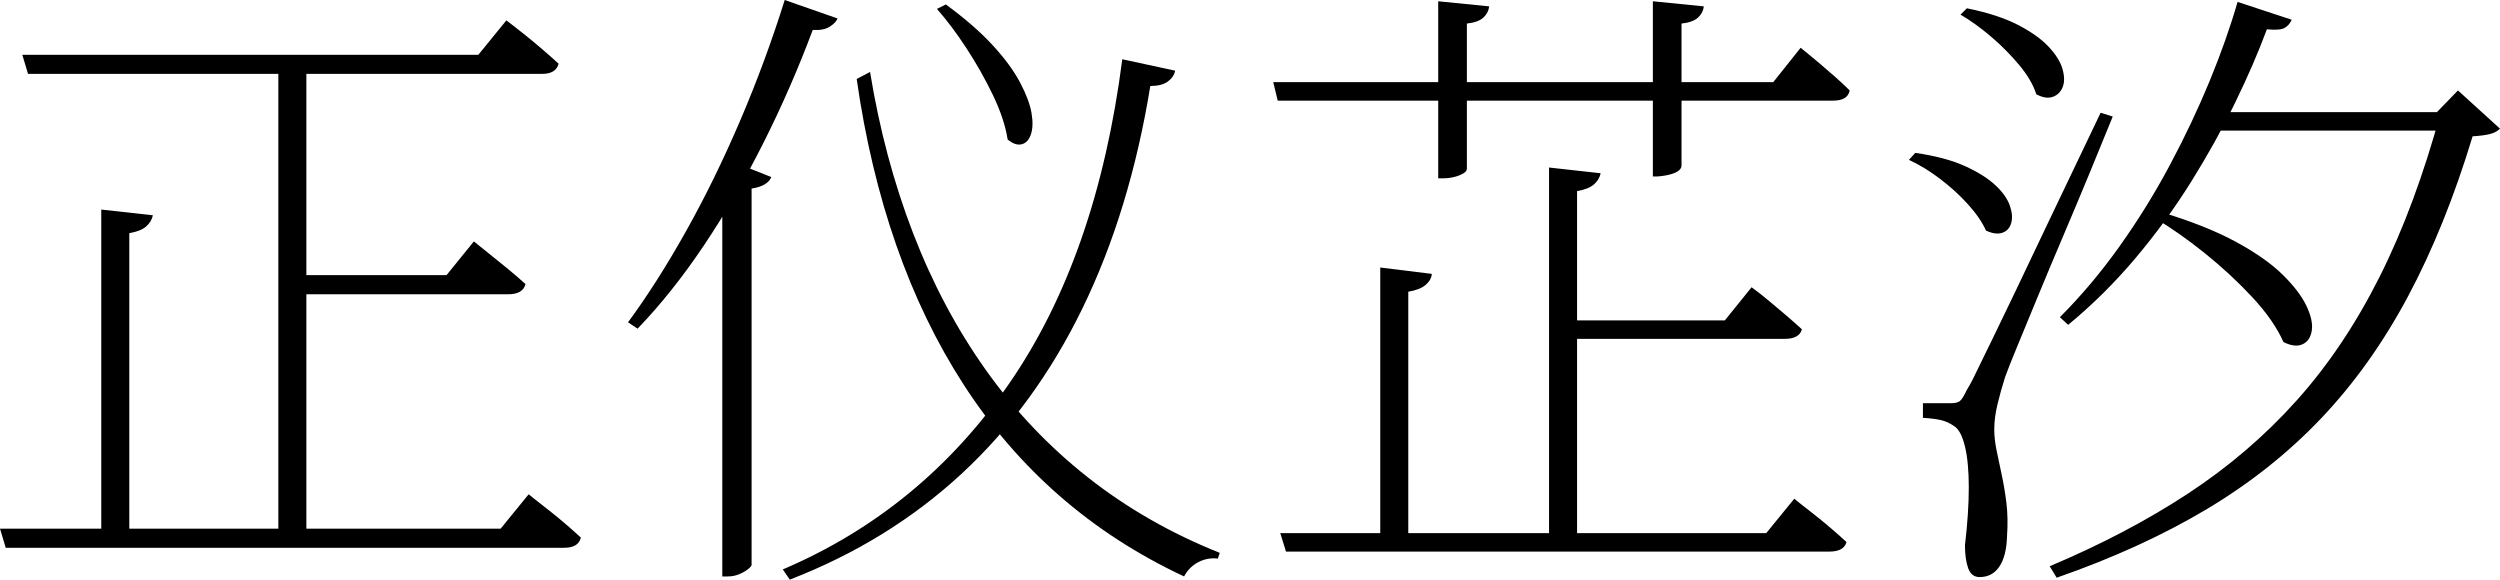 <svg xmlns="http://www.w3.org/2000/svg" viewBox="46 -833 3925 910" fill="#000000"><path d="M90-717L81-747L797-747L841-801Q841-801 849.50-794.50Q858-788 870.50-778Q883-768 897-756Q911-744 923-733L923-733Q919-717 897-717L897-717L90-717ZM483 10L483-747L527-747L527 10L483 10ZM55 27L46-3L832-3L876-57Q876-57 884-50.50Q892-44 905-34Q918-24 932-12Q946 0 958 11L958 11Q954 27 932 27L932 27L55 27ZM505-371L505-401L747-401L790-454Q790-454 798-447.50Q806-441 818.50-431Q831-421 845-409.50Q859-398 871-387L871-387Q867-371 844-371L844-371L505-371ZM205 9L205-504L286-495Q284-485 275.50-477.50Q267-470 249-467L249-467L249 9L205 9Z" /><path d="M1278-833L1361-804Q1358-797 1348.50-791Q1339-785 1322-786L1322-786Q1288-695 1244.50-608.50Q1201-522 1151-447.50Q1101-373 1047-317L1047-317L1032-327Q1077-388 1122.50-469Q1168-550 1208-643.50Q1248-737 1278-833L1278-833ZM1204-576L1257-555Q1254-548 1246.50-543.50Q1239-539 1226-537L1226-537L1226 54Q1226 56 1220.50 60.50Q1215 65 1206.50 68.50Q1198 72 1189 72L1189 72L1180 72L1180-545L1204-576ZM1517-819L1531-826Q1576-793 1604.50-762Q1633-731 1647.50-703.50Q1662-676 1665.50-655.50Q1669-635 1664.50-622Q1660-609 1650-606.50Q1640-604 1628-614L1628-614Q1623-646 1605-683.50Q1587-721 1563.50-757Q1540-793 1517-819L1517-819ZM1391-709L1412-720Q1434-585 1479.50-467Q1525-349 1593.50-252.50Q1662-156 1754-83.50Q1846-11 1961 35L1961 35L1958 44Q1942 42 1927.50 49.50Q1913 57 1905 72L1905 72Q1796 21 1709.50-54.50Q1623-130 1559-229Q1495-328 1453-448.50Q1411-569 1391-709L1391-709ZM1808-740L1891-722Q1889-712 1879.50-705Q1870-698 1852-698L1852-698Q1820-502 1745.50-349Q1671-196 1556-89.50Q1441 17 1286 77L1286 77L1275 61Q1493-32 1630.50-231Q1768-430 1808-740L1808-740Z" /><path d="M2065 33L2056 4L2819 4L2863-50Q2863-50 2871-43.50Q2879-37 2892-27Q2905-17 2919-5Q2933 7 2945 18L2945 18Q2941 33 2918 33L2918 33L2065 33ZM2478 21L2478-570L2559-561Q2557-551 2548.50-543.50Q2540-536 2522-533L2522-533L2522 21L2478 21ZM2213 17L2213-413L2294-403Q2293-393 2284-385.50Q2275-378 2257-375L2257-375L2257 17L2213 17ZM2502-301L2502-330L2754-330L2796-382Q2796-382 2804-376Q2812-370 2824-360Q2836-350 2849.50-338.50Q2863-327 2875-316L2875-316Q2871-301 2848-301L2848-301L2502-301ZM2052-675L2045-704L2304-704L2304-831L2384-823Q2383-813 2375-805.50Q2367-798 2349-796L2349-796L2349-704L2641-704L2641-831L2721-823Q2720-813 2712-805.50Q2704-798 2686-796L2686-796L2686-704L2830-704L2873-758Q2873-758 2881-751.50Q2889-745 2901.50-734.50Q2914-724 2927-712.50Q2940-701 2950-691L2950-691Q2947-675 2924-675L2924-675L2686-675L2686-573Q2686-569 2682-565.50Q2678-562 2669.50-559.50Q2661-557 2649-556L2649-556L2641-556L2641-675L2349-675L2349-568Q2349-564 2343-560.50Q2337-557 2328.50-555Q2320-553 2311-553L2311-553L2304-553L2304-675L2052-675Z" /><path d="M3878-657L3878-657L3872-657L3905-691L3971-631Q3965-625 3955-622.50Q3945-620 3928-619L3928-619Q3885-477 3826.50-367.50Q3768-258 3690-176Q3612-94 3509.50-33Q3407 28 3275 74L3275 74L3264 56Q3385 5 3481-58Q3577-121 3651.50-204Q3726-287 3782-398.50Q3838-510 3878-657ZM3430-490L3439-500Q3509-479 3556-453.50Q3603-428 3629.50-402Q3656-376 3667-353Q3678-330 3675.50-314Q3673-298 3661-292.50Q3649-287 3631-296L3631-296Q3616-330 3582-366.50Q3548-403 3507.50-435.50Q3467-468 3430-490L3430-490ZM3124-810L3134-820Q3183-810 3214-794Q3245-778 3262-760Q3279-742 3284-725Q3289-708 3284.50-696.50Q3280-685 3269-681Q3258-677 3243-685L3243-685Q3236-707 3216.50-730.50Q3197-754 3172.50-775Q3148-796 3124-810L3124-810ZM3043-582L3053-593Q3101-586 3131.50-572Q3162-558 3179-542Q3196-526 3201.50-510Q3207-494 3203.50-482.50Q3200-471 3189.50-467.50Q3179-464 3164-471L3164-471Q3155-491 3135.50-512.50Q3116-534 3091.50-552.50Q3067-571 3043-582L3043-582ZM3110-200L3110-200Q3118-200 3122.50-203Q3127-206 3134-221L3134-221Q3139-229 3143-237Q3147-245 3154-259.50Q3161-274 3174-300.50Q3187-327 3208.50-372Q3230-417 3263-486.50Q3296-556 3344-656L3344-656L3363-650Q3348-613 3328-564.50Q3308-516 3286.50-465.50Q3265-415 3246-369Q3227-323 3213-289Q3199-255 3194-241L3194-241Q3187-219 3182-198Q3177-177 3177-159L3177-159Q3177-144 3180.50-126.50Q3184-109 3188.50-88.50Q3193-68 3196-44Q3199-20 3197 10L3197 10Q3196 40 3185 56.50Q3174 73 3154 73L3154 73Q3141 73 3136 59Q3131 45 3131 23L3131 23Q3137-28 3137-67.50Q3137-107 3131-132Q3125-157 3114-164L3114-164Q3104-171 3093-173.50Q3082-176 3065-177L3065-177L3065-200Q3065-200 3074-200Q3083-200 3094-200Q3105-200 3110-200ZM3504-628L3515-657L3906-657L3906-628L3504-628ZM3559-830L3559-830L3644-802Q3640-793 3632.50-789Q3625-785 3605-787L3605-787Q3585-733 3555-671.50Q3525-610 3486-547.50Q3447-485 3398.50-427.50Q3350-370 3293-323L3293-323L3280-335Q3330-385 3373.50-446Q3417-507 3452.50-573.50Q3488-640 3515-705.50Q3542-771 3559-830Z" /></svg>